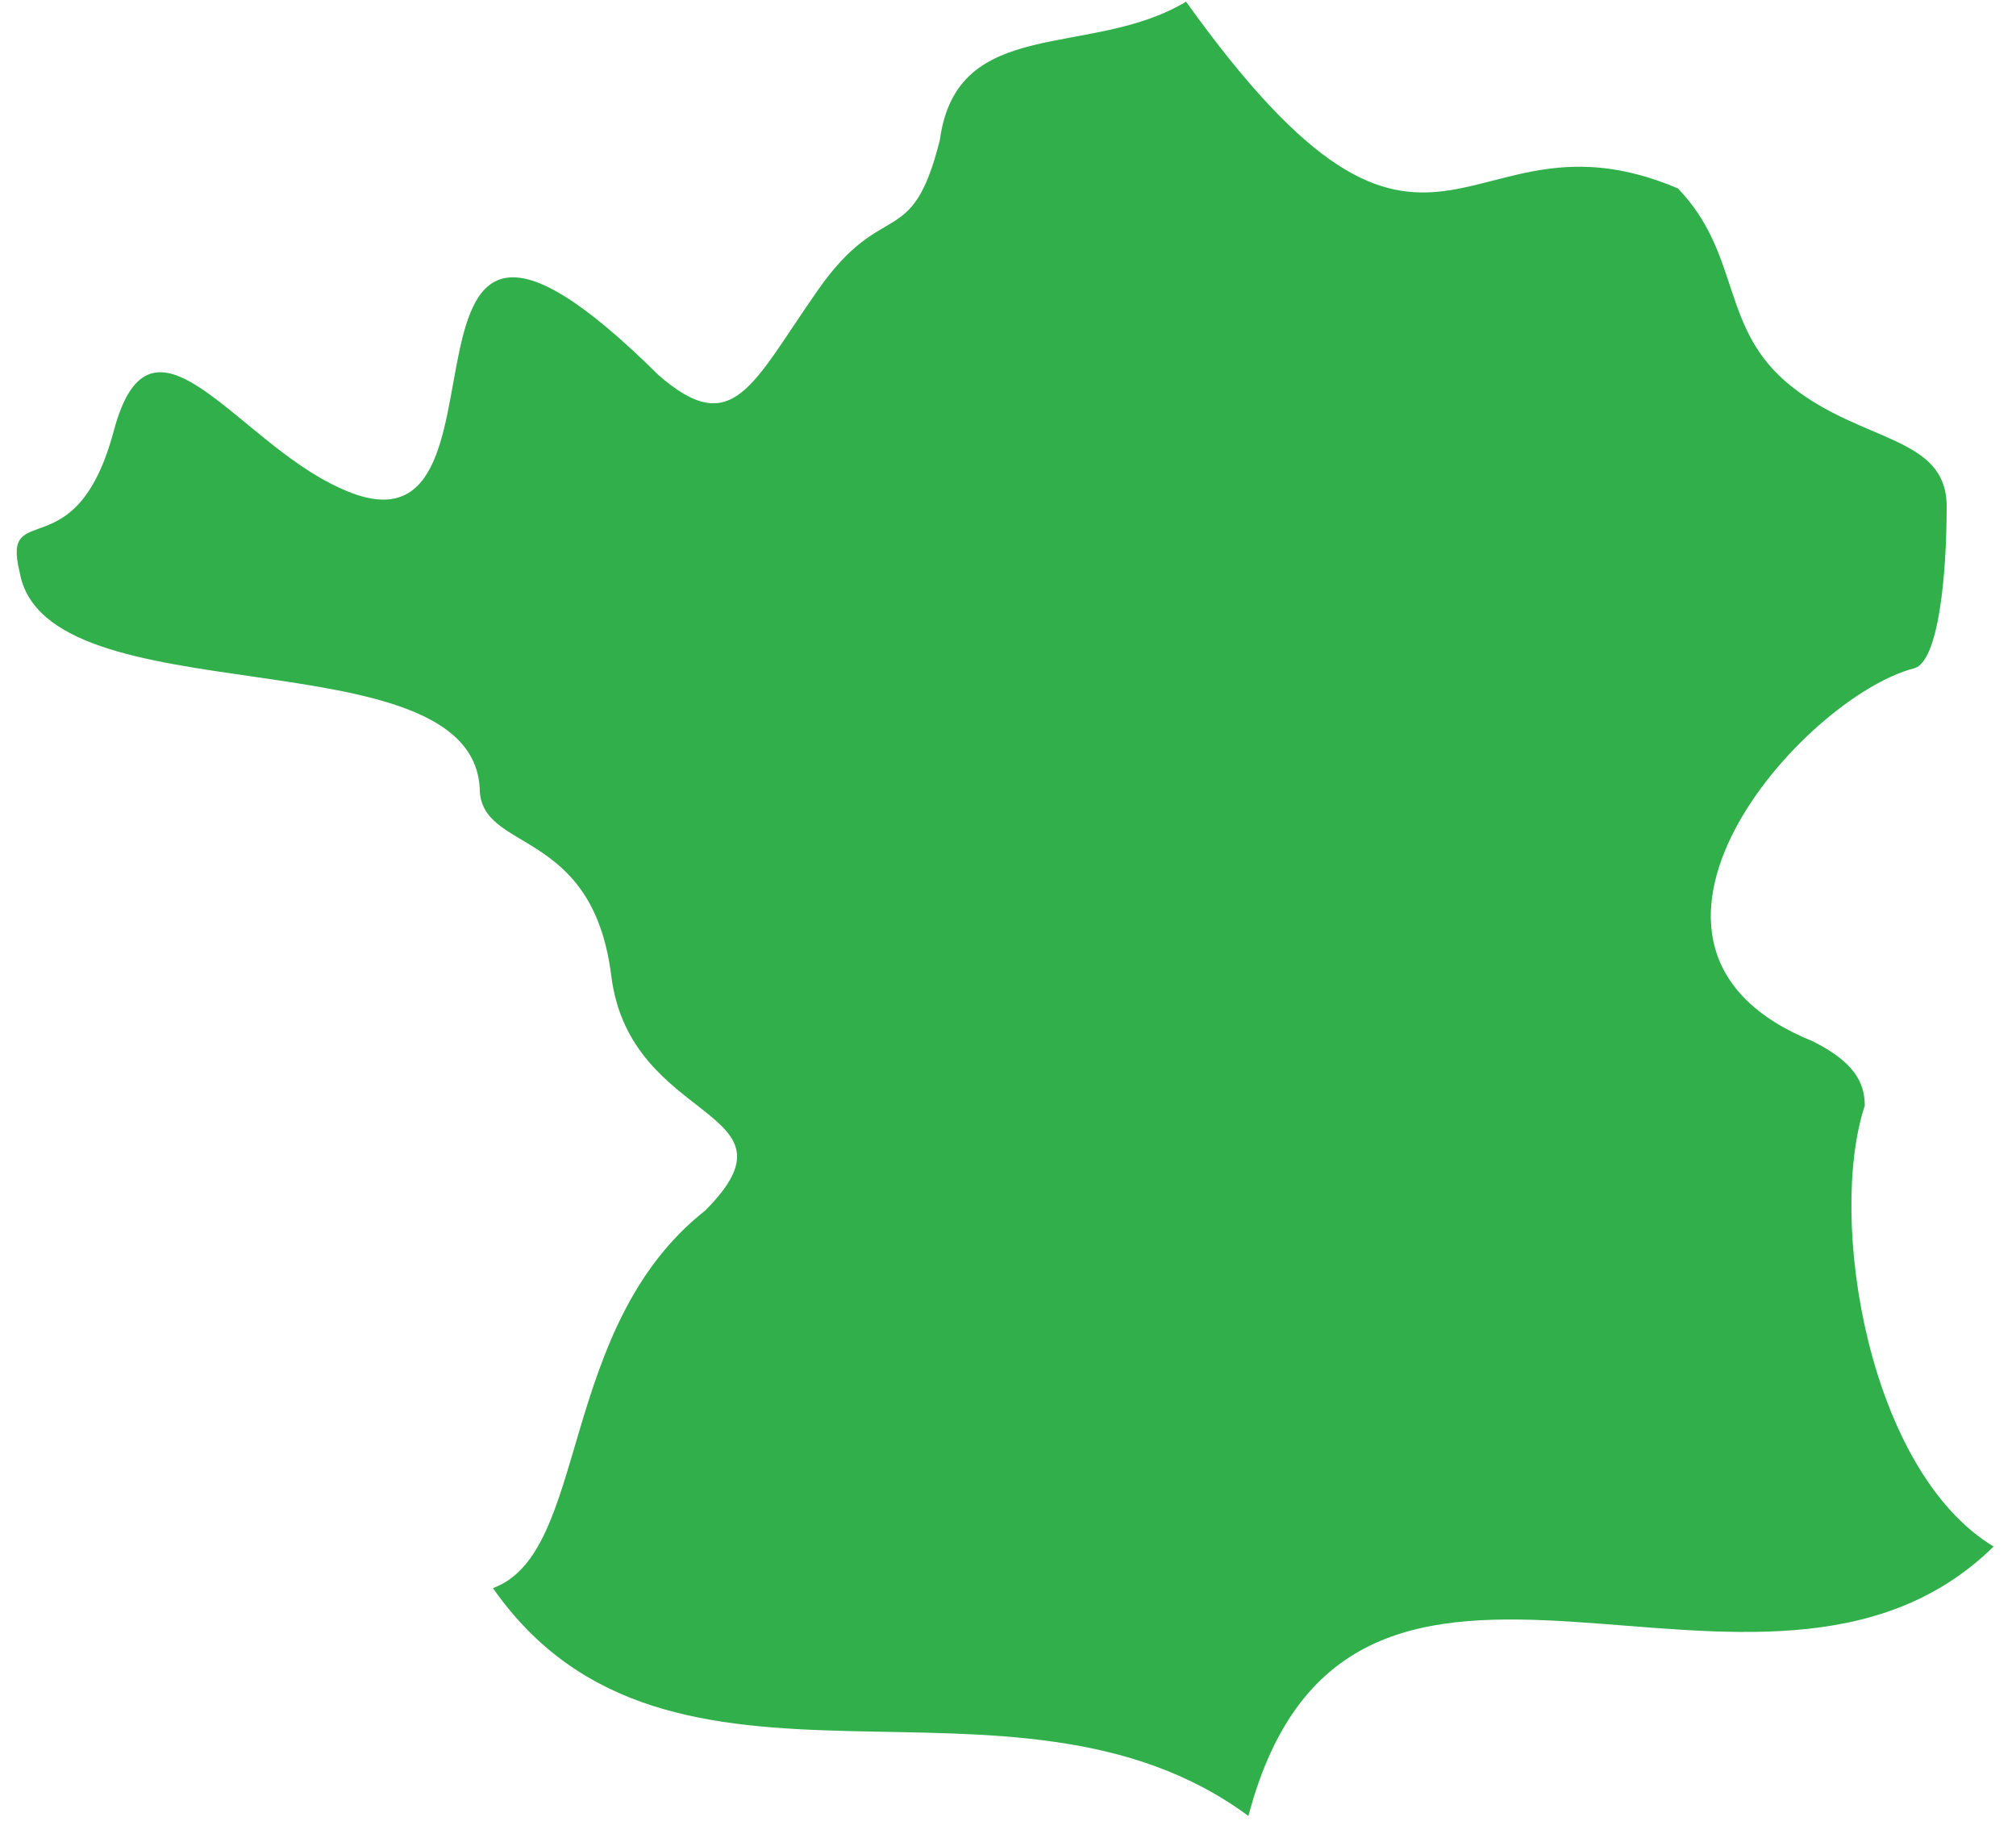 <?xml version="1.0" encoding="UTF-8"?><svg xmlns="http://www.w3.org/2000/svg" xmlns:xlink="http://www.w3.org/1999/xlink" xmlns:avocode="https://avocode.com/" id="SVGDoceb10f307311b4c21a592f05624fb4cca" width="58px" height="53px" version="1.1" viewBox="0 0 58 53" aria-hidden="true"><defs><linearGradient class="cerosgradient" data-cerosgradient="true" id="CerosGradient_idaeedb4ac3" gradientUnits="userSpaceOnUse" x1="50%" y1="100%" x2="50%" y2="0%"><stop offset="0%" stop-color="#d1d1d1"/><stop offset="100%" stop-color="#d1d1d1"/></linearGradient><linearGradient/></defs><g><g><path d="M57.356,44.489c-6.655,6.529 -18.508,-3.342 -21.44,7.751c-6.815,-5.043 -16.649,0.714 -21.735,-6.555c2.775,-1.007 1.838,-7.498 6.106,-10.86c2.968,-2.976 -2.16,-2.434 -2.701,-6.753c-0.542,-4.326 -3.785,-3.517 -3.785,-5.402c-0.253,-4.488 -12.51,-1.956 -13.237,-6.218c-0.535,-2.16 1.624,0 2.708,-4.052c1.076,-4.052 3.51,0.274 6.478,1.625c5.782,2.749 0.365,-11.982 9.186,-3.243c2.16,1.892 2.701,0.268 4.593,-2.434c1.886,-2.701 2.695,-1.076 3.51,-4.318c0.488,-3.626 4.335,-2.328 7.084,-3.982c7.166,10.014 7.919,2.722 14.152,5.373c1.849,1.928 1.187,4.052 3.271,5.699c2.033,1.618 4.459,1.421 4.459,3.446c0,2.026 -0.239,4.453 -0.928,4.657c-3.207,0.823 -9.619,8.032 -2.919,10.734c1.175,0.591 1.491,1.175 1.491,1.85c-1.081,3.285 0.105,10.507 3.707,12.682z" fill="#30af4a" fill-opacity="1"/></g></g></svg>